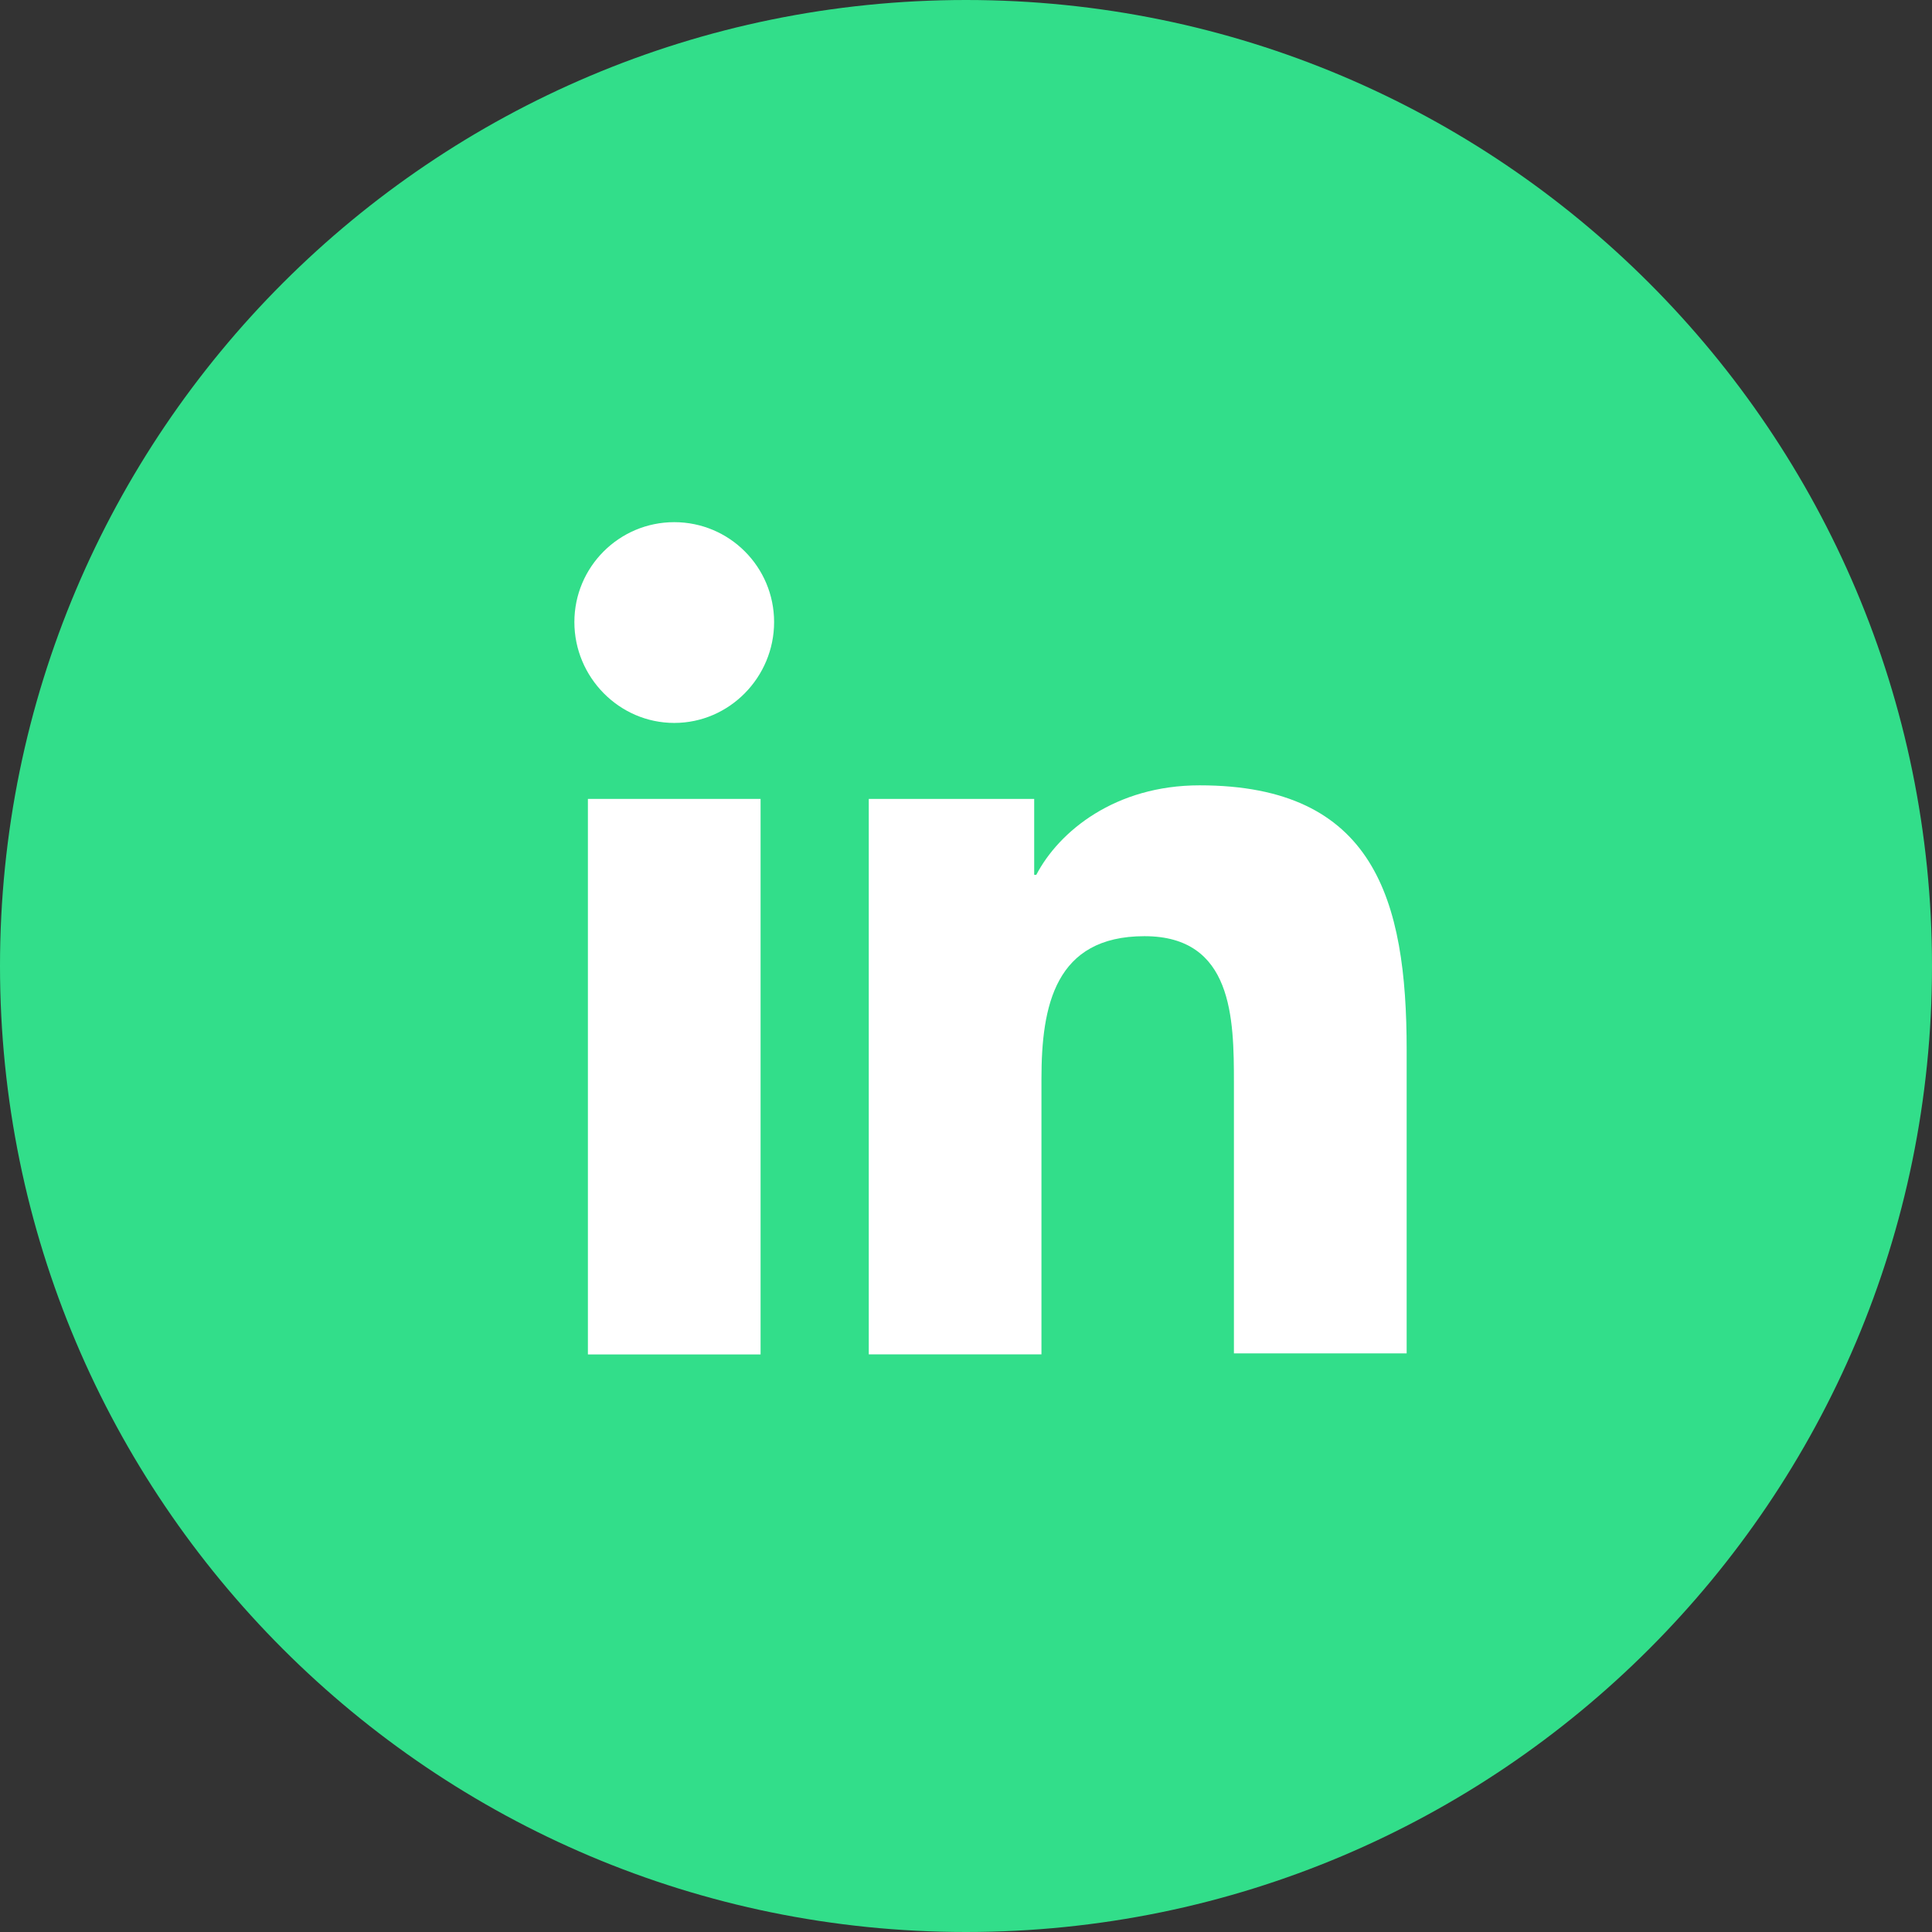 <svg width="37" height="37" viewBox="0 0 37 37" fill="none" xmlns="http://www.w3.org/2000/svg">
<rect x="0" y="0" width="37" height="37" fill="#333333" stroke="none"/>
<path d="M0 18.5C0 8.283 8.283 0 18.5 0C28.717 0 37 8.283 37 18.5C37 28.717 28.717 37 18.5 37C8.283 37 0 28.717 0 18.5Z" fill="#32DE8A"/>
<path d="M26.939 25.938V20.101C26.939 17.232 26.321 15.04 22.974 15.04C21.36 15.04 20.284 15.917 19.846 16.754H19.806V15.3H16.638V25.938H19.945V20.659C19.945 19.264 20.204 17.929 21.918 17.929C23.611 17.929 23.631 19.503 23.631 20.738V25.919H26.939V25.938Z" fill="white"/>
<path d="M11.259 15.3H14.566V25.939H11.259V15.3Z" fill="white"/>
<path d="M12.913 10C11.857 10 11 10.857 11 11.913C11 12.969 11.857 13.845 12.913 13.845C13.969 13.845 14.825 12.969 14.825 11.913C14.825 10.857 13.969 10 12.913 10Z" fill="white"/>
</svg>
